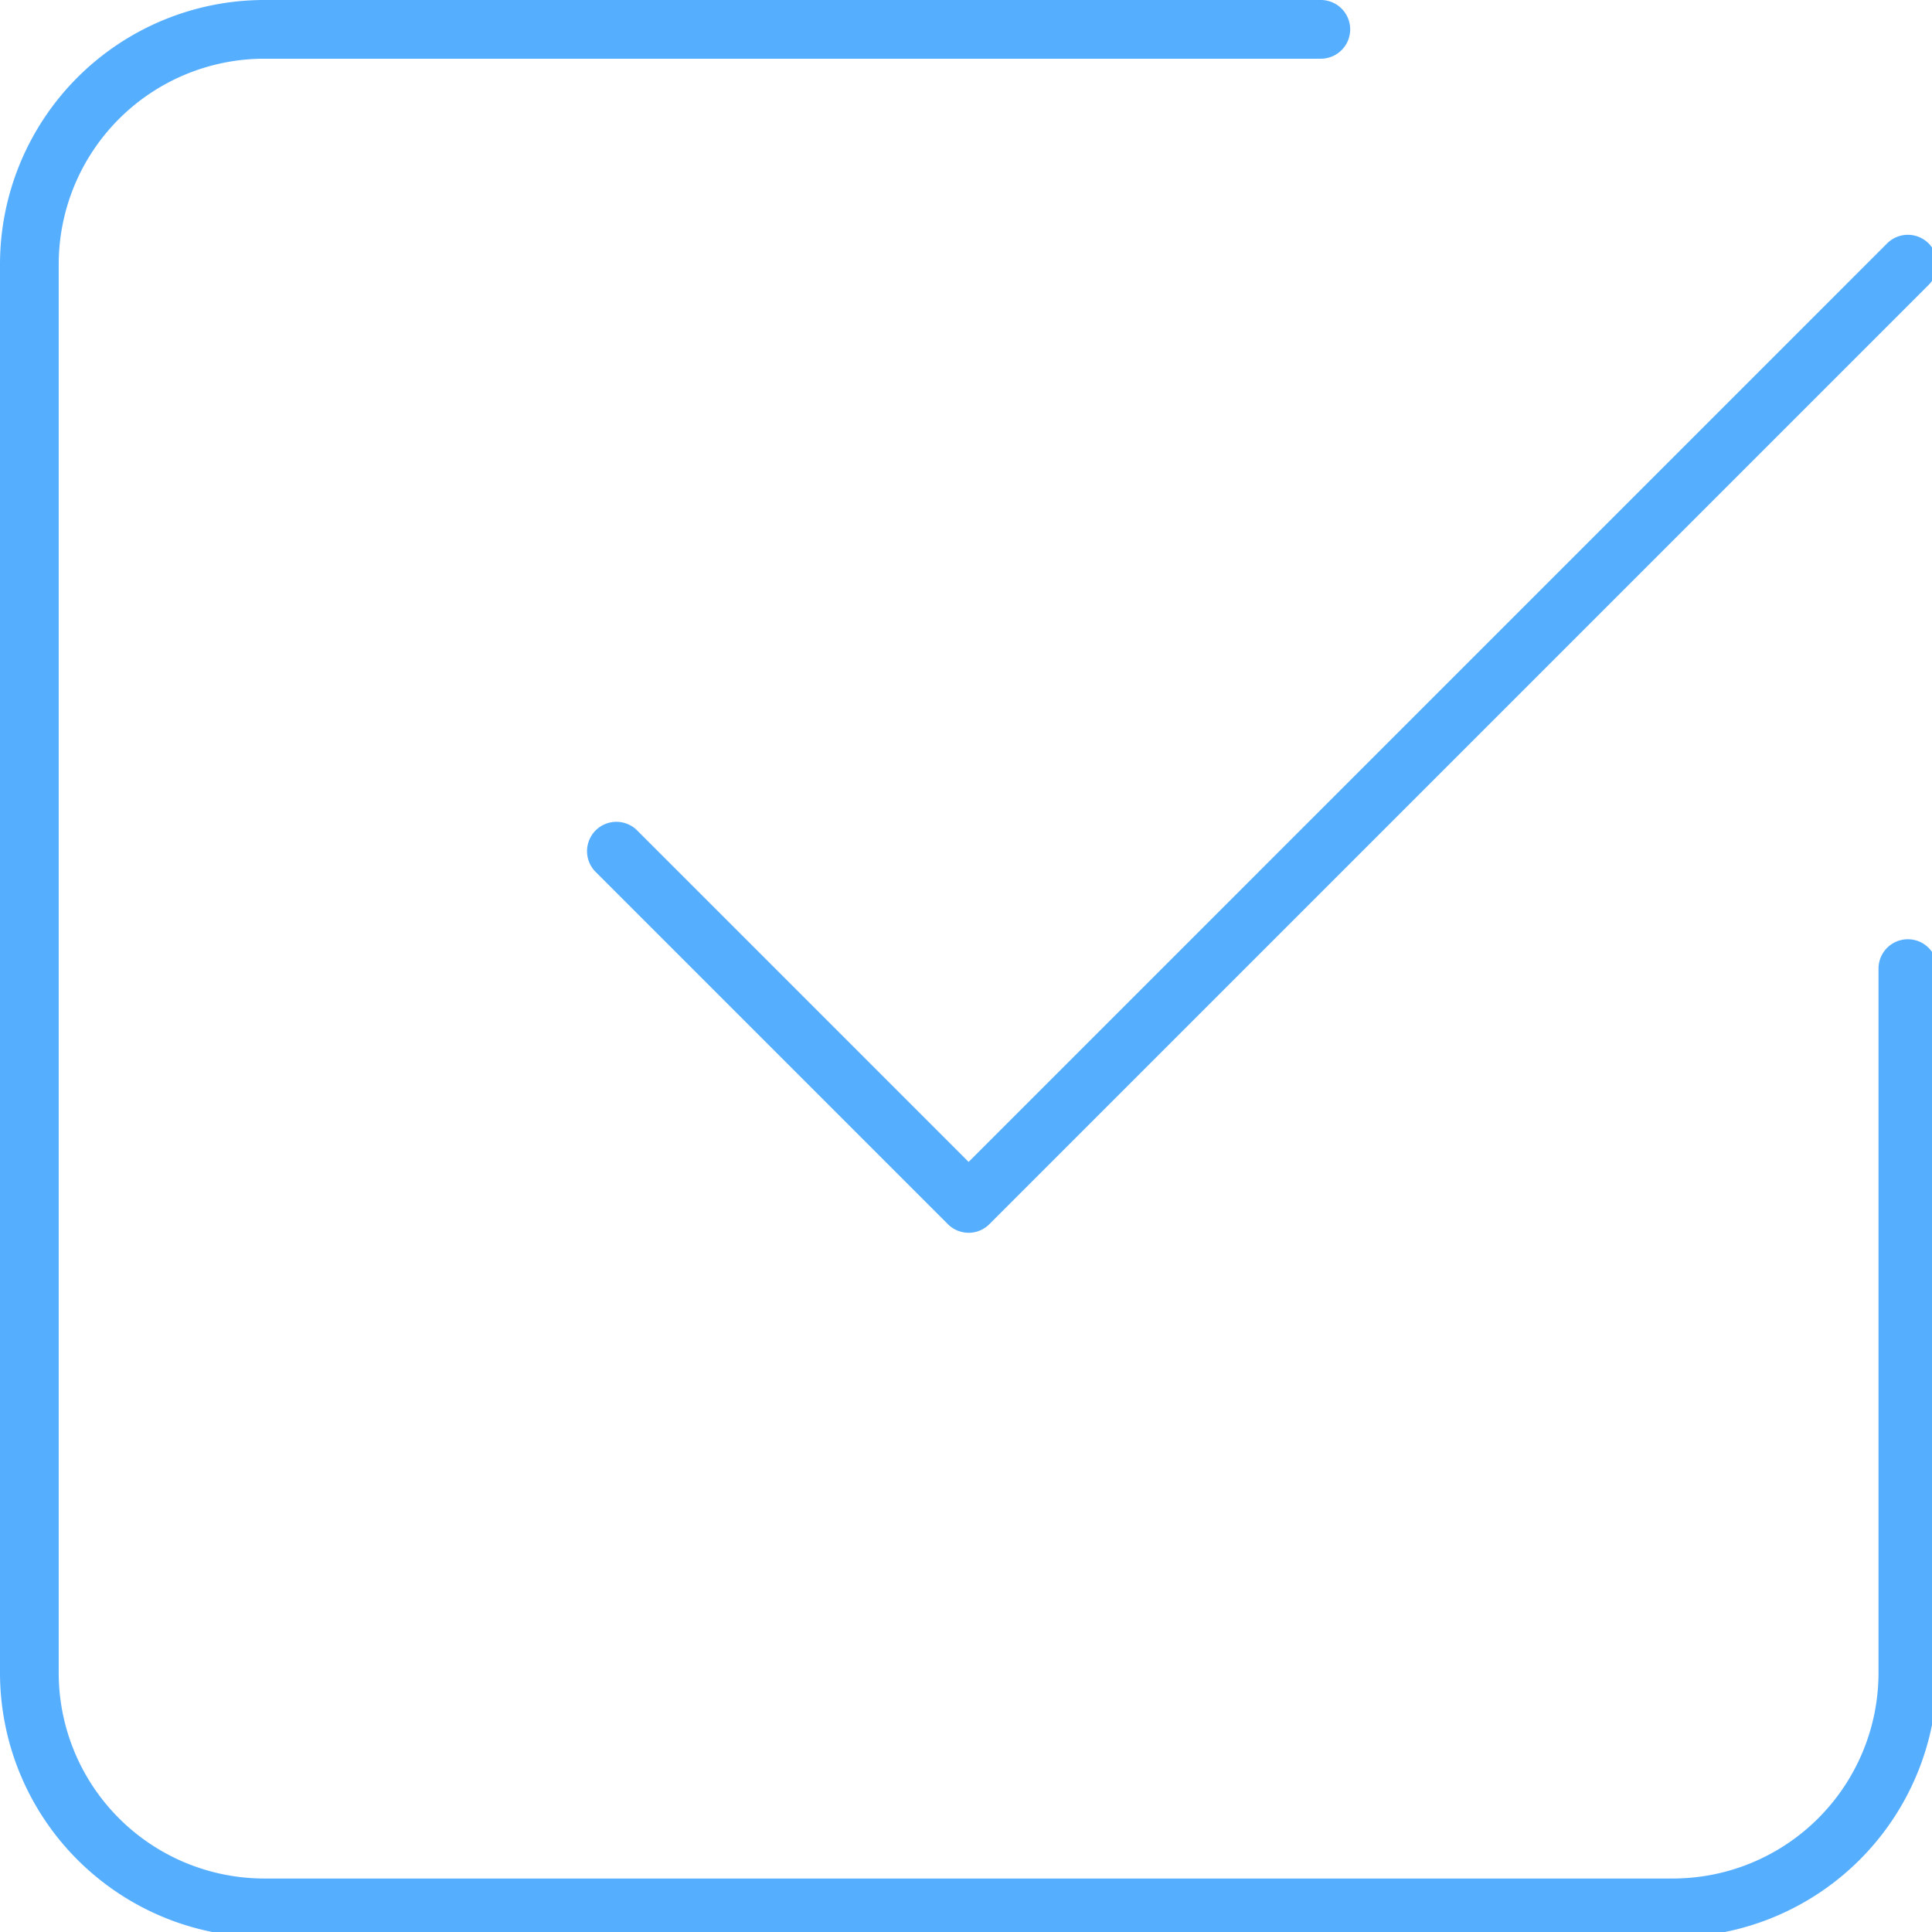 <svg xmlns="http://www.w3.org/2000/svg" xmlns:xlink="http://www.w3.org/1999/xlink" width="80" height="80" viewBox="0 0 80 80">
  <defs>
    <clipPath id="clip-path">
      <rect id="Rectangle_5131" data-name="Rectangle 5131" width="80" height="80" transform="translate(-17636 -21774)" fill="#fff"/>
    </clipPath>
    <clipPath id="clip-path-2">
      <rect id="Rectangle_5130" data-name="Rectangle 5130" width="80" height="80" fill="#56aeff"/>
    </clipPath>
  </defs>
  <g id="Mask_Group_85" data-name="Mask Group 85" transform="translate(17636 21774)" clip-path="url(#clip-path)">
    <g id="icon" transform="translate(-17636 -21774)" clip-path="url(#clip-path-2)">
      <g id="Group_5715" data-name="Group 5715">
        <g id="Group_5714" data-name="Group 5714" clip-path="url(#clip-path-2)">
          <path id="Path_465276" data-name="Path 465276" d="M215.8,121.323a1.211,1.211,0,0,1-.859-.356l-14.585-14.585a1.215,1.215,0,0,1,1.719-1.719L215.8,118.389l38.033-38.033a1.215,1.215,0,0,1,1.719,1.719l-38.893,38.893a1.211,1.211,0,0,1-.859.356" transform="translate(-175.692 -70.277)" fill="#56aeff"/>
          <path id="Path_465277" data-name="Path 465277" d="M69.277,80.216H10.939A10.952,10.952,0,0,1,0,69.277V10.939A10.95,10.95,0,0,1,10.939,0H54.693a1.215,1.215,0,1,1,0,2.431H10.939a8.518,8.518,0,0,0-8.508,8.508V69.277a8.518,8.518,0,0,0,8.508,8.508H69.277a8.518,8.518,0,0,0,8.508-8.508V40.108a1.215,1.215,0,0,1,2.431,0V69.277A10.954,10.954,0,0,1,69.277,80.216" fill="#56aeff"/>
        </g>
      </g>
    </g>
  </g>
</svg>
